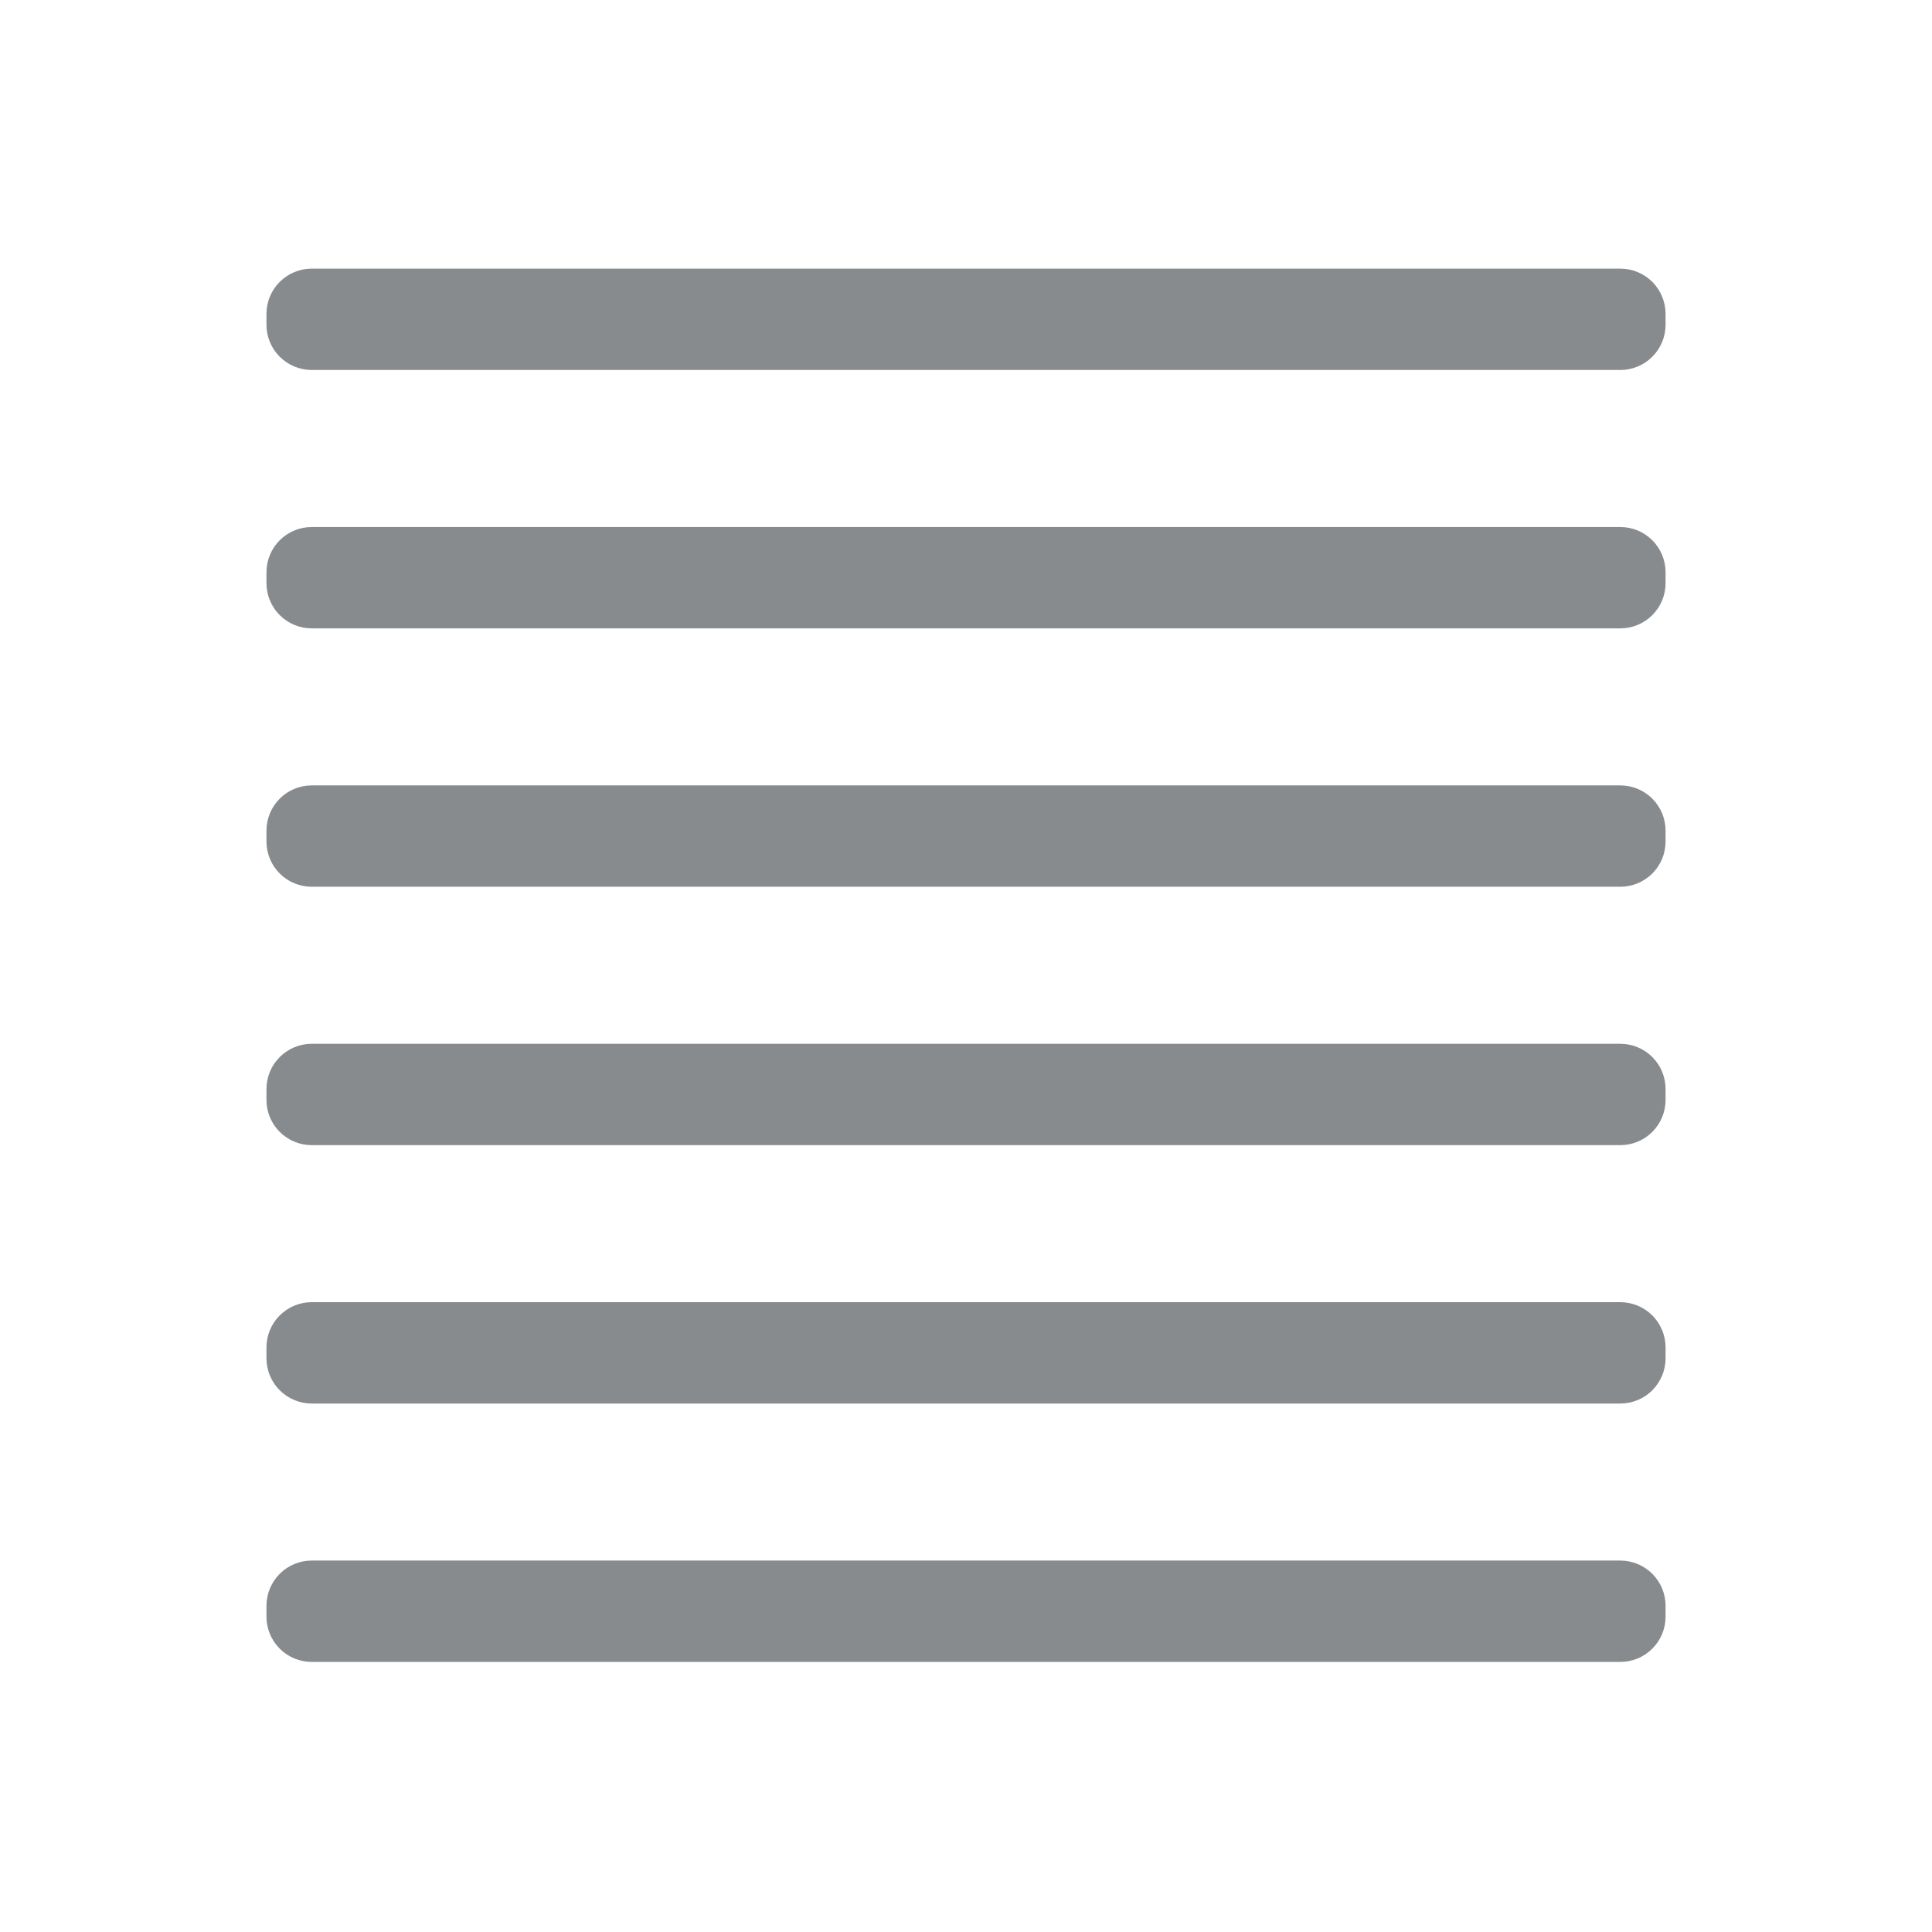 <svg xmlns="http://www.w3.org/2000/svg" width="162" height="162" viewBox="0 0 162 162" fill="none"><path fill-rule="evenodd" clip-rule="evenodd" d="M22.342 26.321C22.342 25.314 22.742 24.348 23.454 23.637C24.166 22.925 25.131 22.525 26.138 22.525H135.864C136.363 22.525 136.856 22.623 137.317 22.814C137.778 23.004 138.196 23.284 138.549 23.637C138.901 23.989 139.181 24.407 139.371 24.868C139.562 25.329 139.66 25.822 139.66 26.321V27.228C139.66 28.235 139.26 29.2 138.548 29.912C137.837 30.624 136.871 31.024 135.864 31.024H26.138C25.131 31.024 24.166 30.624 23.454 29.912C22.742 29.2 22.342 28.235 22.342 27.228V26.321Z" fill="#888B8D"></path><path fill-rule="evenodd" clip-rule="evenodd" d="M22.342 47.987C22.342 46.98 22.742 46.014 23.454 45.302C24.166 44.59 25.131 44.19 26.138 44.19H135.864C136.363 44.19 136.856 44.289 137.317 44.479C137.778 44.67 138.196 44.95 138.549 45.302C138.901 45.655 139.181 46.073 139.371 46.534C139.562 46.994 139.66 47.488 139.66 47.987V48.894C139.66 49.901 139.26 50.866 138.548 51.578C137.837 52.29 136.871 52.69 135.864 52.69H26.138C25.131 52.69 24.166 52.29 23.454 51.578C22.742 50.866 22.342 49.901 22.342 48.894V47.987Z" fill="#888B8D"></path><path fill-rule="evenodd" clip-rule="evenodd" d="M22.342 69.653C22.342 68.646 22.742 67.68 23.454 66.968C24.166 66.257 25.131 65.856 26.138 65.856H135.864C136.871 65.856 137.837 66.257 138.549 66.968C139.26 67.68 139.66 68.646 139.66 69.653V70.559C139.66 71.566 139.26 72.532 138.549 73.244C137.837 73.956 136.871 74.356 135.864 74.356H26.138C25.131 74.356 24.166 73.956 23.454 73.244C22.742 72.532 22.342 71.566 22.342 70.559V69.653Z" fill="#888B8D"></path><path fill-rule="evenodd" clip-rule="evenodd" d="M22.343 91.319C22.343 90.312 22.742 89.347 23.454 88.635C24.166 87.923 25.132 87.523 26.139 87.523H135.865C136.872 87.523 137.837 87.923 138.549 88.635C139.261 89.347 139.66 90.312 139.66 91.319V92.226C139.66 93.233 139.26 94.198 138.549 94.91C137.837 95.622 136.871 96.022 135.864 96.022H26.138C25.131 96.022 24.166 95.622 23.454 94.91C22.742 94.198 22.342 93.233 22.342 92.226L22.343 91.319Z" fill="#888B8D"></path><path fill-rule="evenodd" clip-rule="evenodd" d="M22.342 112.985C22.342 112.486 22.44 111.993 22.631 111.532C22.822 111.071 23.101 110.653 23.454 110.3C23.806 109.948 24.225 109.668 24.685 109.477C25.146 109.287 25.639 109.188 26.138 109.188H135.864C136.871 109.189 137.837 109.589 138.549 110.3C139.26 111.012 139.66 111.978 139.66 112.985V113.892C139.66 114.899 139.26 115.864 138.549 116.576C137.837 117.288 136.871 117.688 135.864 117.688H26.138C25.131 117.688 24.166 117.288 23.454 116.576C22.742 115.864 22.342 114.899 22.342 113.892V112.985Z" fill="#888B8D"></path><path fill-rule="evenodd" clip-rule="evenodd" d="M22.343 134.651C22.343 133.644 22.743 132.678 23.454 131.966C24.166 131.255 25.132 130.855 26.139 130.854H135.865C136.872 130.855 137.837 131.255 138.549 131.967C139.261 132.678 139.66 133.644 139.66 134.651V135.558C139.66 136.565 139.26 137.53 138.548 138.242C137.837 138.954 136.871 139.354 135.864 139.354H26.138C25.131 139.354 24.166 138.954 23.454 138.242C22.742 137.53 22.342 136.564 22.342 135.558L22.343 134.651Z" fill="#888B8D"></path></svg>